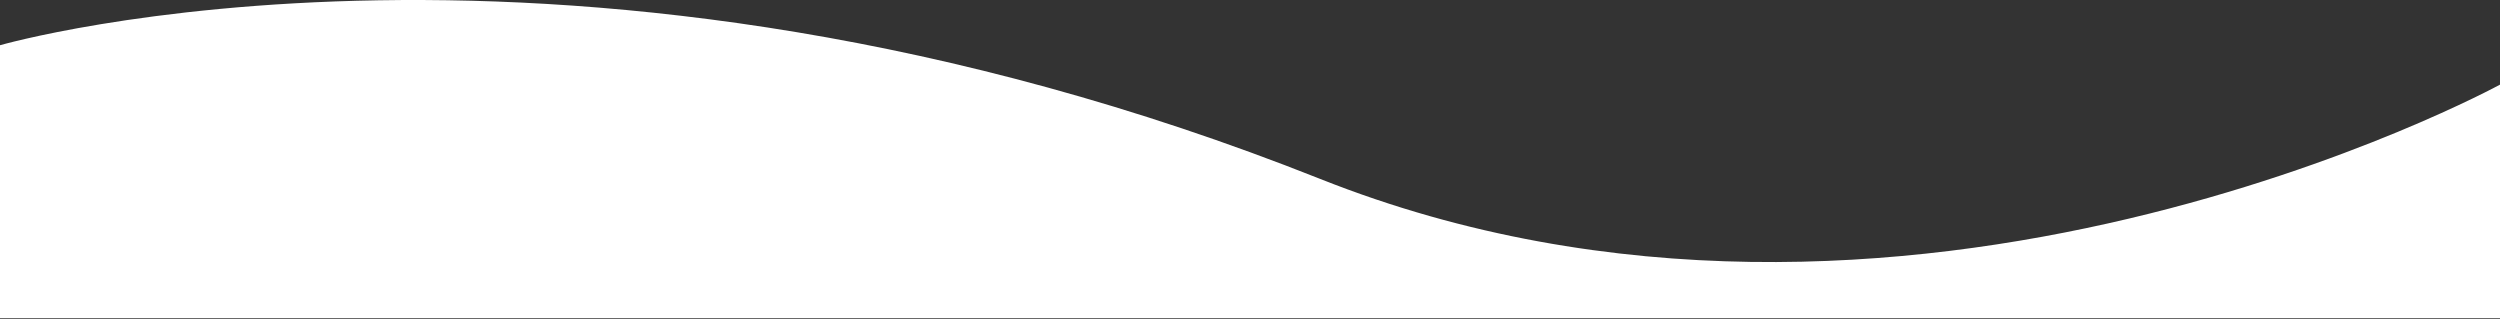 <svg xmlns="http://www.w3.org/2000/svg" width="1512" height="193" viewBox="0 0 1512 193" fill="none"><rect x="0" y="0" width="1512" height="193" fill="#333333" stroke="none"/><path d="M1512 51.182C1512 51.182 1151.16 248.299 798.5 108.229C344.5 -72.09 0 27.357 0 27.357V192.5L1512 192.5V51.182Z" fill="white"></path></svg>
